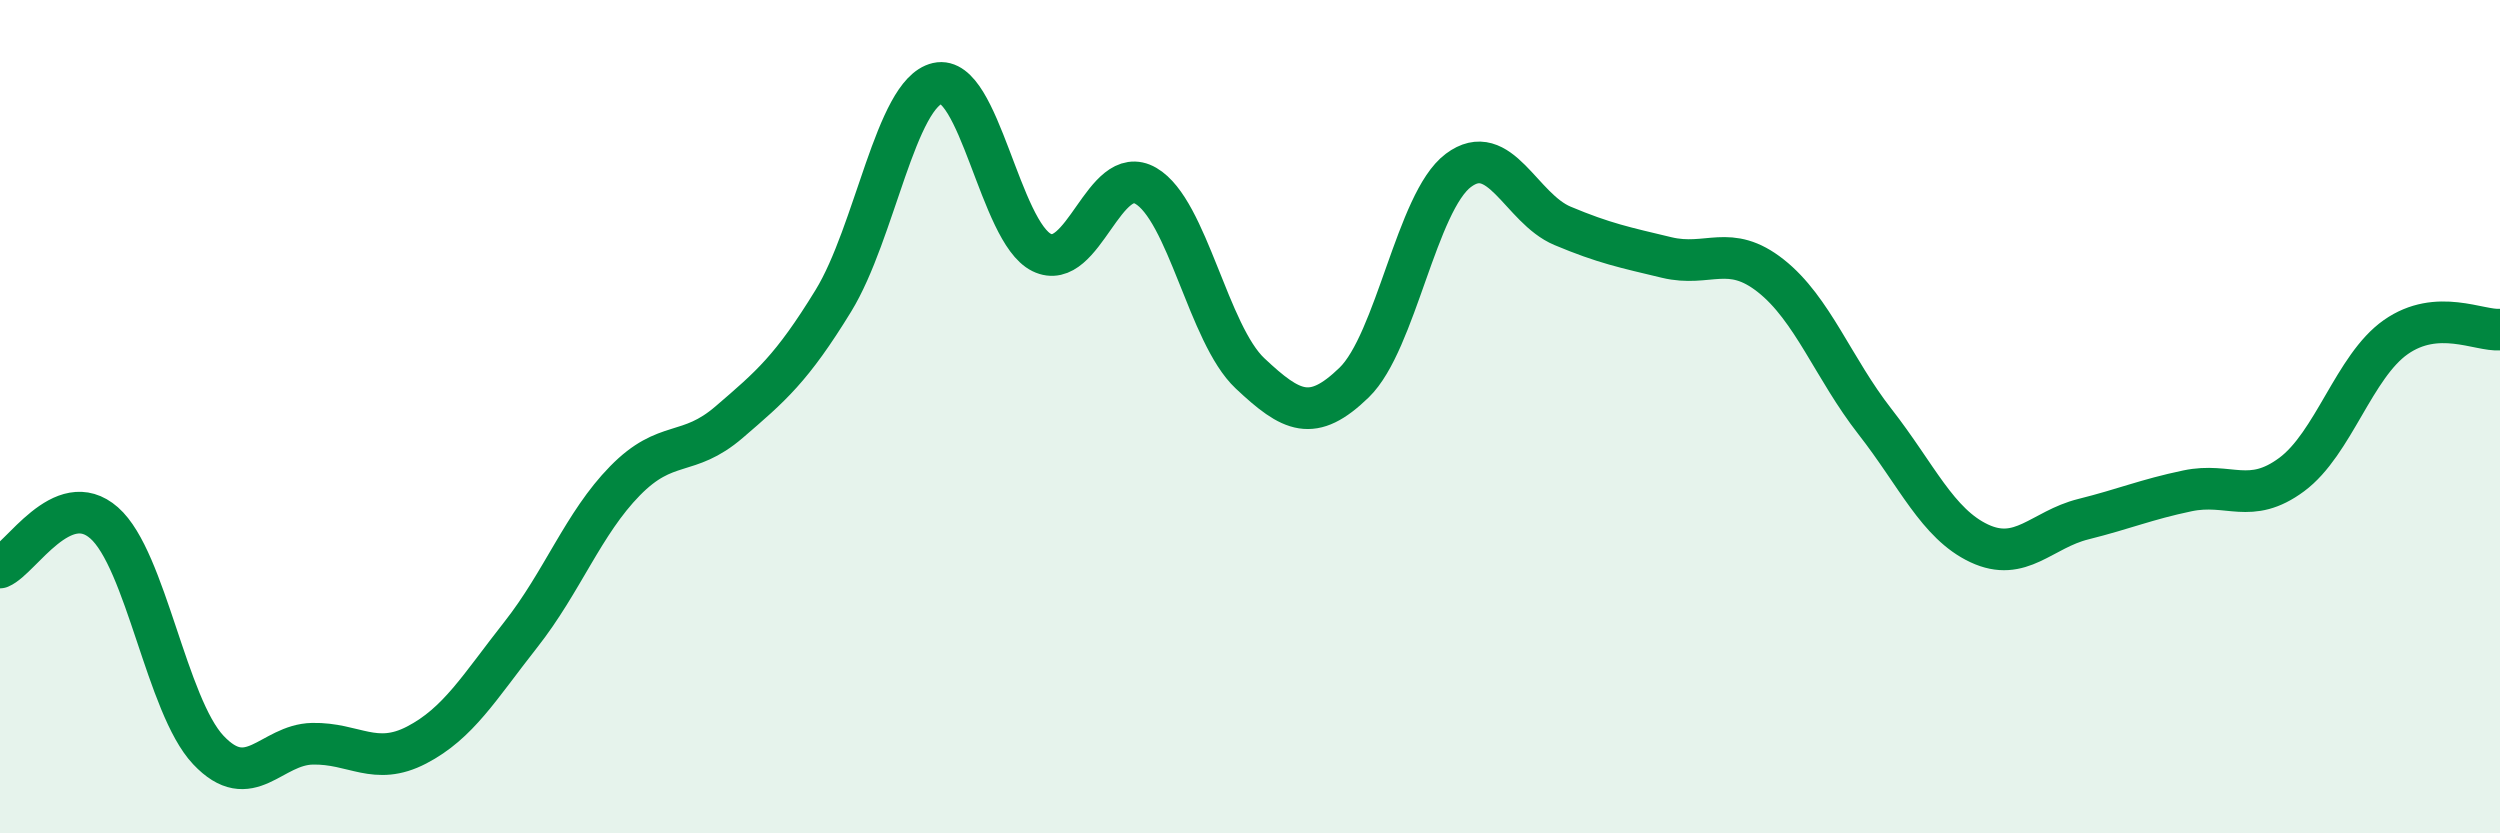 
    <svg width="60" height="20" viewBox="0 0 60 20" xmlns="http://www.w3.org/2000/svg">
      <path
        d="M 0,13.62 C 0.5,13.41 1.5,11.67 2.5,12.55 C 3.5,13.43 4,16.94 5,18 C 6,19.06 6.5,17.87 7.5,17.85 C 8.5,17.83 9,18.4 10,17.88 C 11,17.36 11.5,16.5 12.5,15.23 C 13.5,13.96 14,12.56 15,11.54 C 16,10.52 16.5,10.99 17.5,10.13 C 18.5,9.27 19,8.85 20,7.22 C 21,5.59 21.5,2.23 22.5,2 C 23.5,1.77 24,5.57 25,6.06 C 26,6.55 26.5,3.88 27.5,4.46 C 28.5,5.04 29,8.02 30,8.96 C 31,9.9 31.5,10.15 32.5,9.18 C 33.5,8.21 34,4.84 35,4.09 C 36,3.34 36.5,5 37.5,5.42 C 38.5,5.84 39,5.94 40,6.18 C 41,6.42 41.5,5.83 42.5,6.62 C 43.5,7.41 44,8.84 45,10.12 C 46,11.4 46.5,12.57 47.5,13.04 C 48.5,13.51 49,12.71 50,12.46 C 51,12.21 51.5,11.99 52.5,11.78 C 53.5,11.57 54,12.13 55,11.39 C 56,10.65 56.5,8.79 57.5,8.09 C 58.5,7.39 59.5,7.95 60,7.91L60 20L0 20Z"
        fill="#008740"
        opacity="0.1"
        stroke-linecap="round"
        stroke-linejoin="round"
      />
      <path
        d="M 0,13.62 C 0.5,13.41 1.5,11.67 2.5,12.55 C 3.5,13.43 4,16.94 5,18 C 6,19.06 6.5,17.87 7.5,17.85 C 8.5,17.83 9,18.4 10,17.88 C 11,17.36 11.5,16.5 12.5,15.23 C 13.5,13.96 14,12.56 15,11.54 C 16,10.52 16.5,10.99 17.5,10.13 C 18.5,9.27 19,8.85 20,7.22 C 21,5.59 21.5,2.23 22.5,2 C 23.5,1.77 24,5.57 25,6.06 C 26,6.55 26.5,3.88 27.5,4.46 C 28.5,5.04 29,8.02 30,8.96 C 31,9.9 31.5,10.15 32.5,9.18 C 33.5,8.21 34,4.84 35,4.09 C 36,3.34 36.5,5 37.5,5.42 C 38.5,5.84 39,5.94 40,6.18 C 41,6.42 41.5,5.83 42.5,6.62 C 43.5,7.41 44,8.84 45,10.12 C 46,11.4 46.5,12.57 47.5,13.04 C 48.5,13.51 49,12.71 50,12.46 C 51,12.21 51.5,11.99 52.5,11.78 C 53.5,11.57 54,12.13 55,11.39 C 56,10.65 56.5,8.79 57.5,8.09 C 58.5,7.39 59.5,7.95 60,7.91"
        stroke="#008740"
        stroke-width="1"
        fill="none"
        stroke-linecap="round"
        stroke-linejoin="round"
      />
    </svg>
  